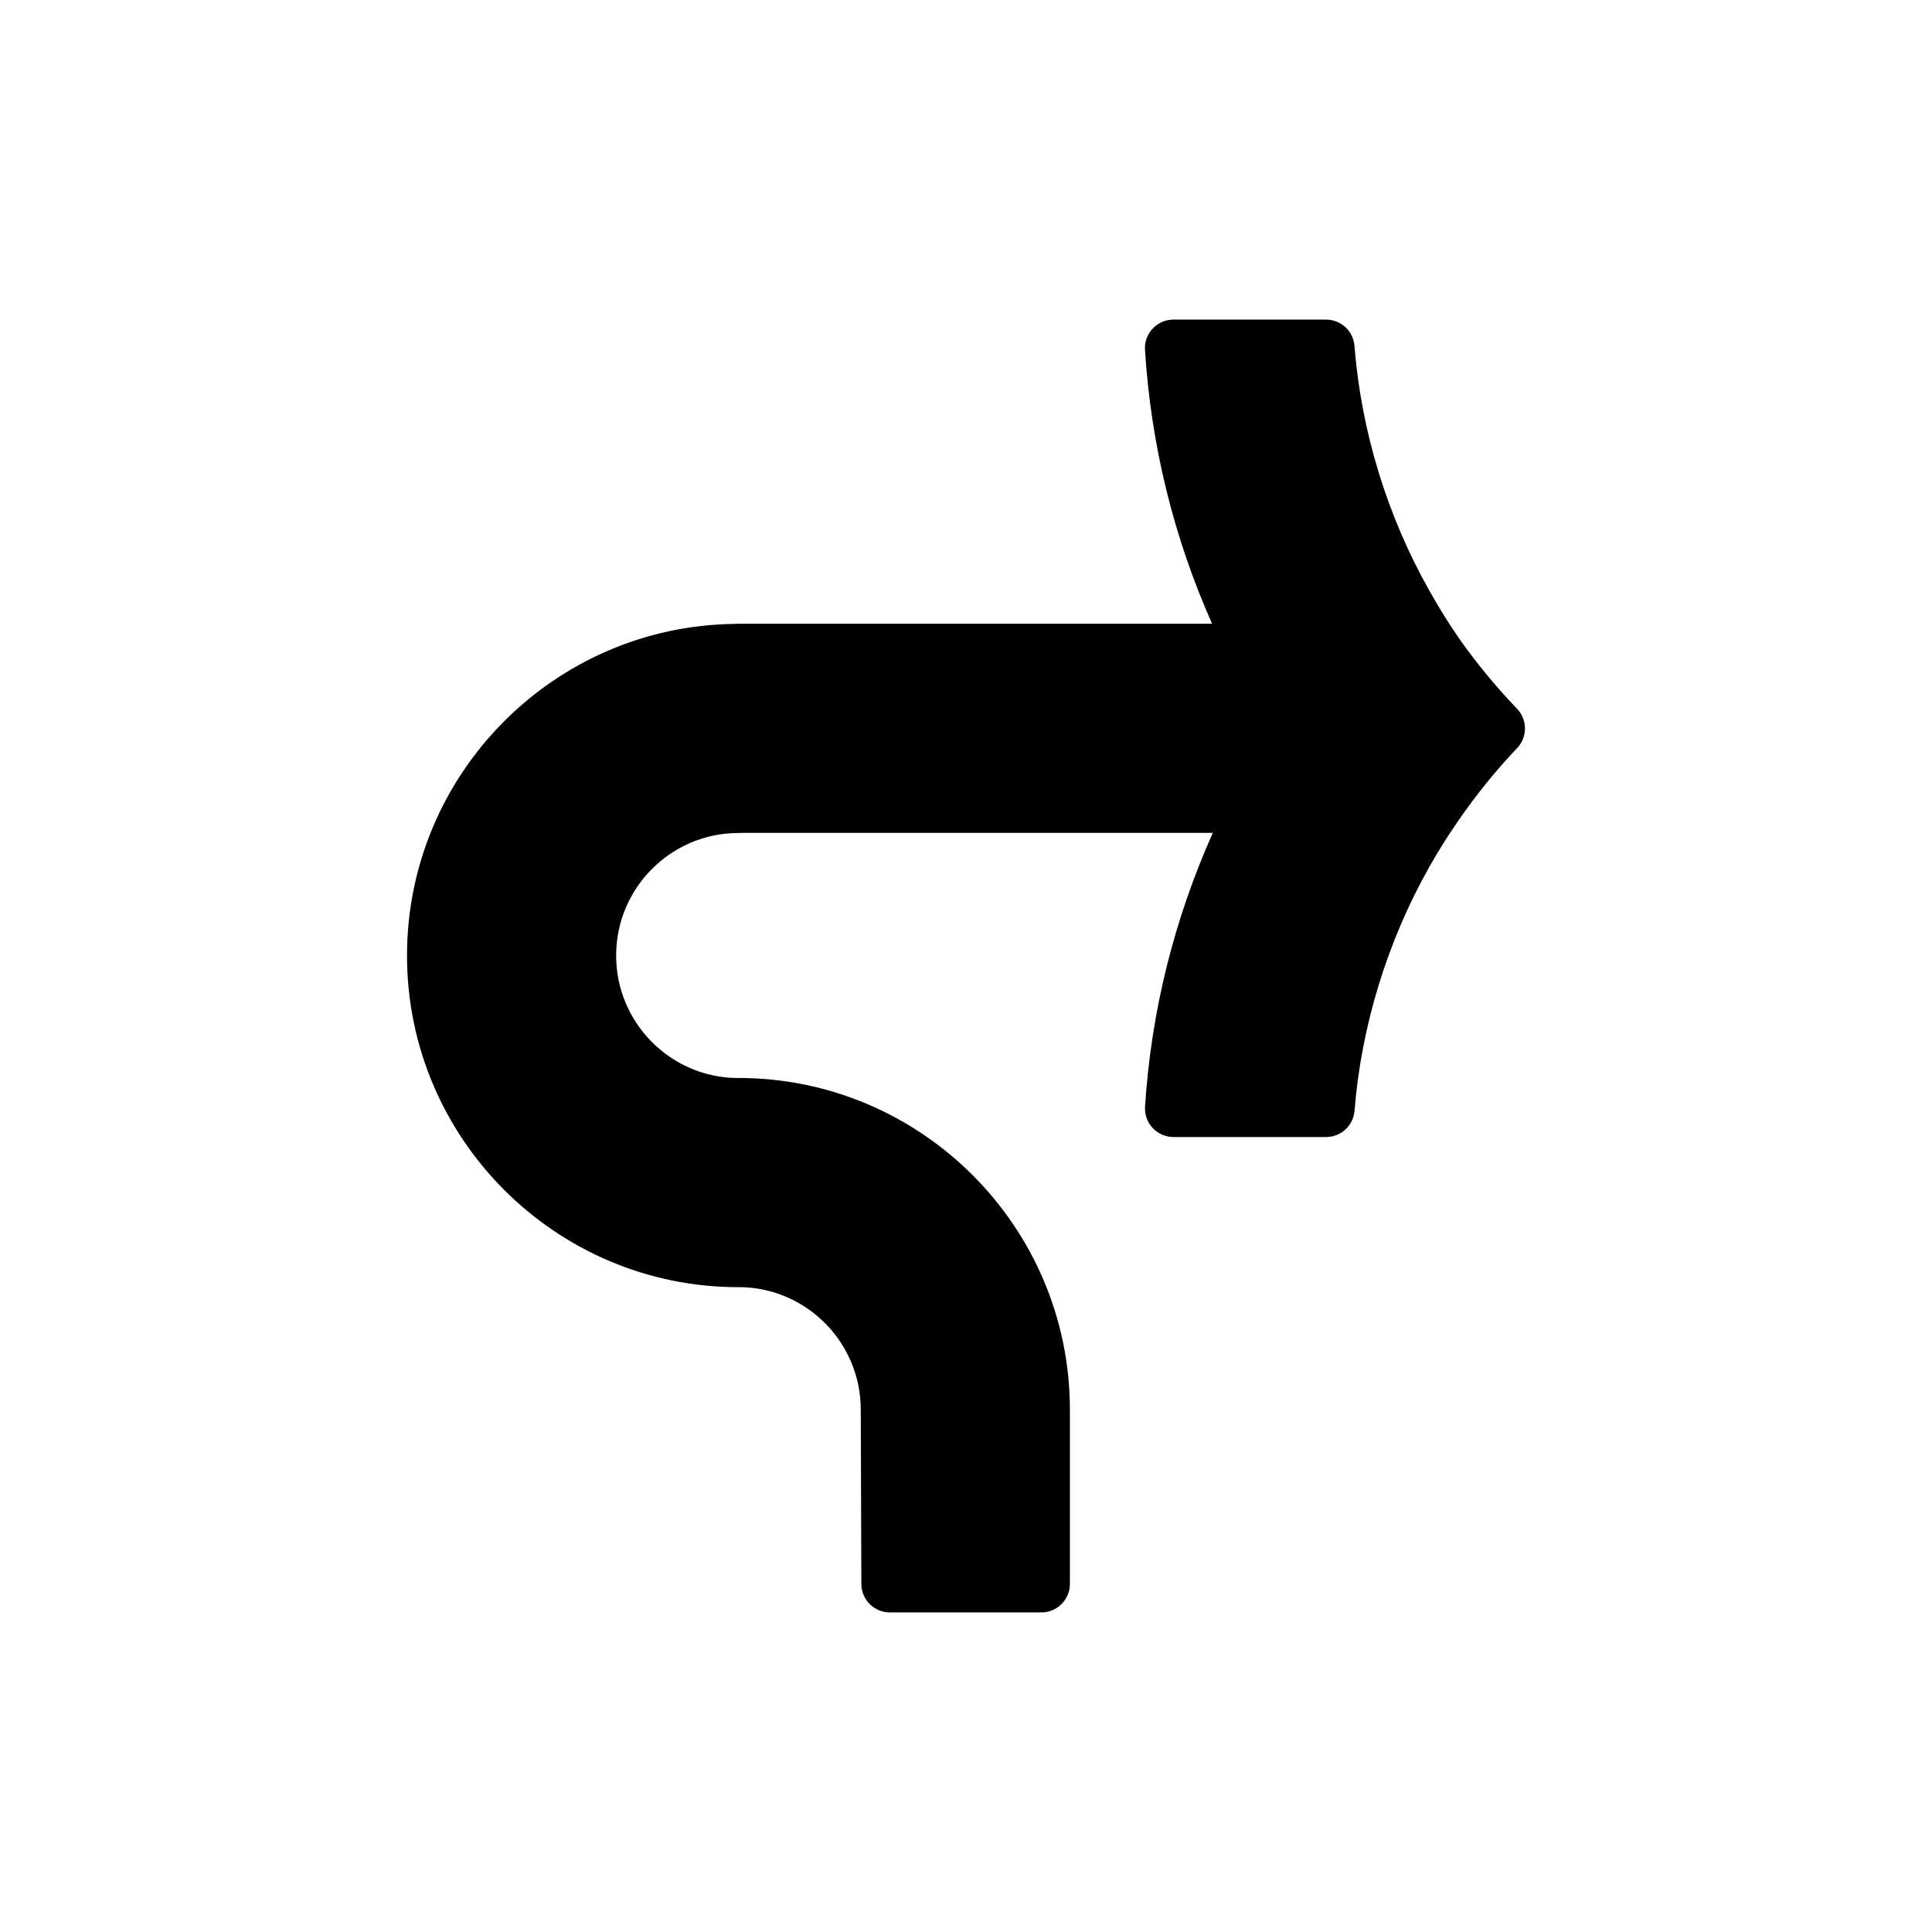 <?xml version="1.0" encoding="UTF-8"?>
<!-- Uploaded to: SVG Find, www.svgrepo.com, Generator: SVG Find Mixer Tools -->
<svg fill="#000000" width="800px" height="800px" version="1.1" viewBox="144 144 512 512" xmlns="http://www.w3.org/2000/svg">
 <path d="m546.04 331.84c-5.906-6.176-11.219-12.66-15.793-19.281-2.434-3.523-4.848-7.418-7.379-11.906-11.23-19.824-18.121-42.301-19.922-65-0.312-3.93-3.594-6.957-7.531-6.957h-40.438c-2.086 0-4.086 0.863-5.512 2.383-1.426 1.523-2.168 3.566-2.031 5.652 1.594 25.215 7.566 49.574 17.781 72.574l-125.68-0.004c-0.262 0-0.52 0.012-0.77 0.039-47.988 0.504-86.902 39.777-86.902 87.891 0 48.461 39.402 87.883 87.836 87.883 0.168 0 0.328-0.004 0.492-0.016 17.648 0.266 31.922 14.727 31.922 32.492l0.156 46.184c0.016 4.16 3.391 7.531 7.559 7.531h40.148c4.172 0 7.559-3.387 7.559-7.559v-46.184c0-48.461-39.402-87.891-87.84-87.891-0.168 0-0.328 0.004-0.492 0.016-17.645-0.266-31.922-14.727-31.922-32.461 0-17.91 14.539-32.477 32.414-32.477 0.227 0 0.449-0.012 0.672-0.031h125.04c-10.312 23.086-16.344 47.438-17.961 72.562-0.133 2.086 0.598 4.133 2.031 5.656 1.426 1.523 3.426 2.387 5.512 2.387h40.441c3.941 0 7.219-3.027 7.531-6.953 1.809-22.57 8.707-44.984 19.926-64.82 2.277-4.031 4.836-8.098 7.613-12.102 4.777-6.918 10.004-13.371 15.547-19.184 2.785-2.914 2.777-7.512-0.012-10.426z"/>
</svg>
